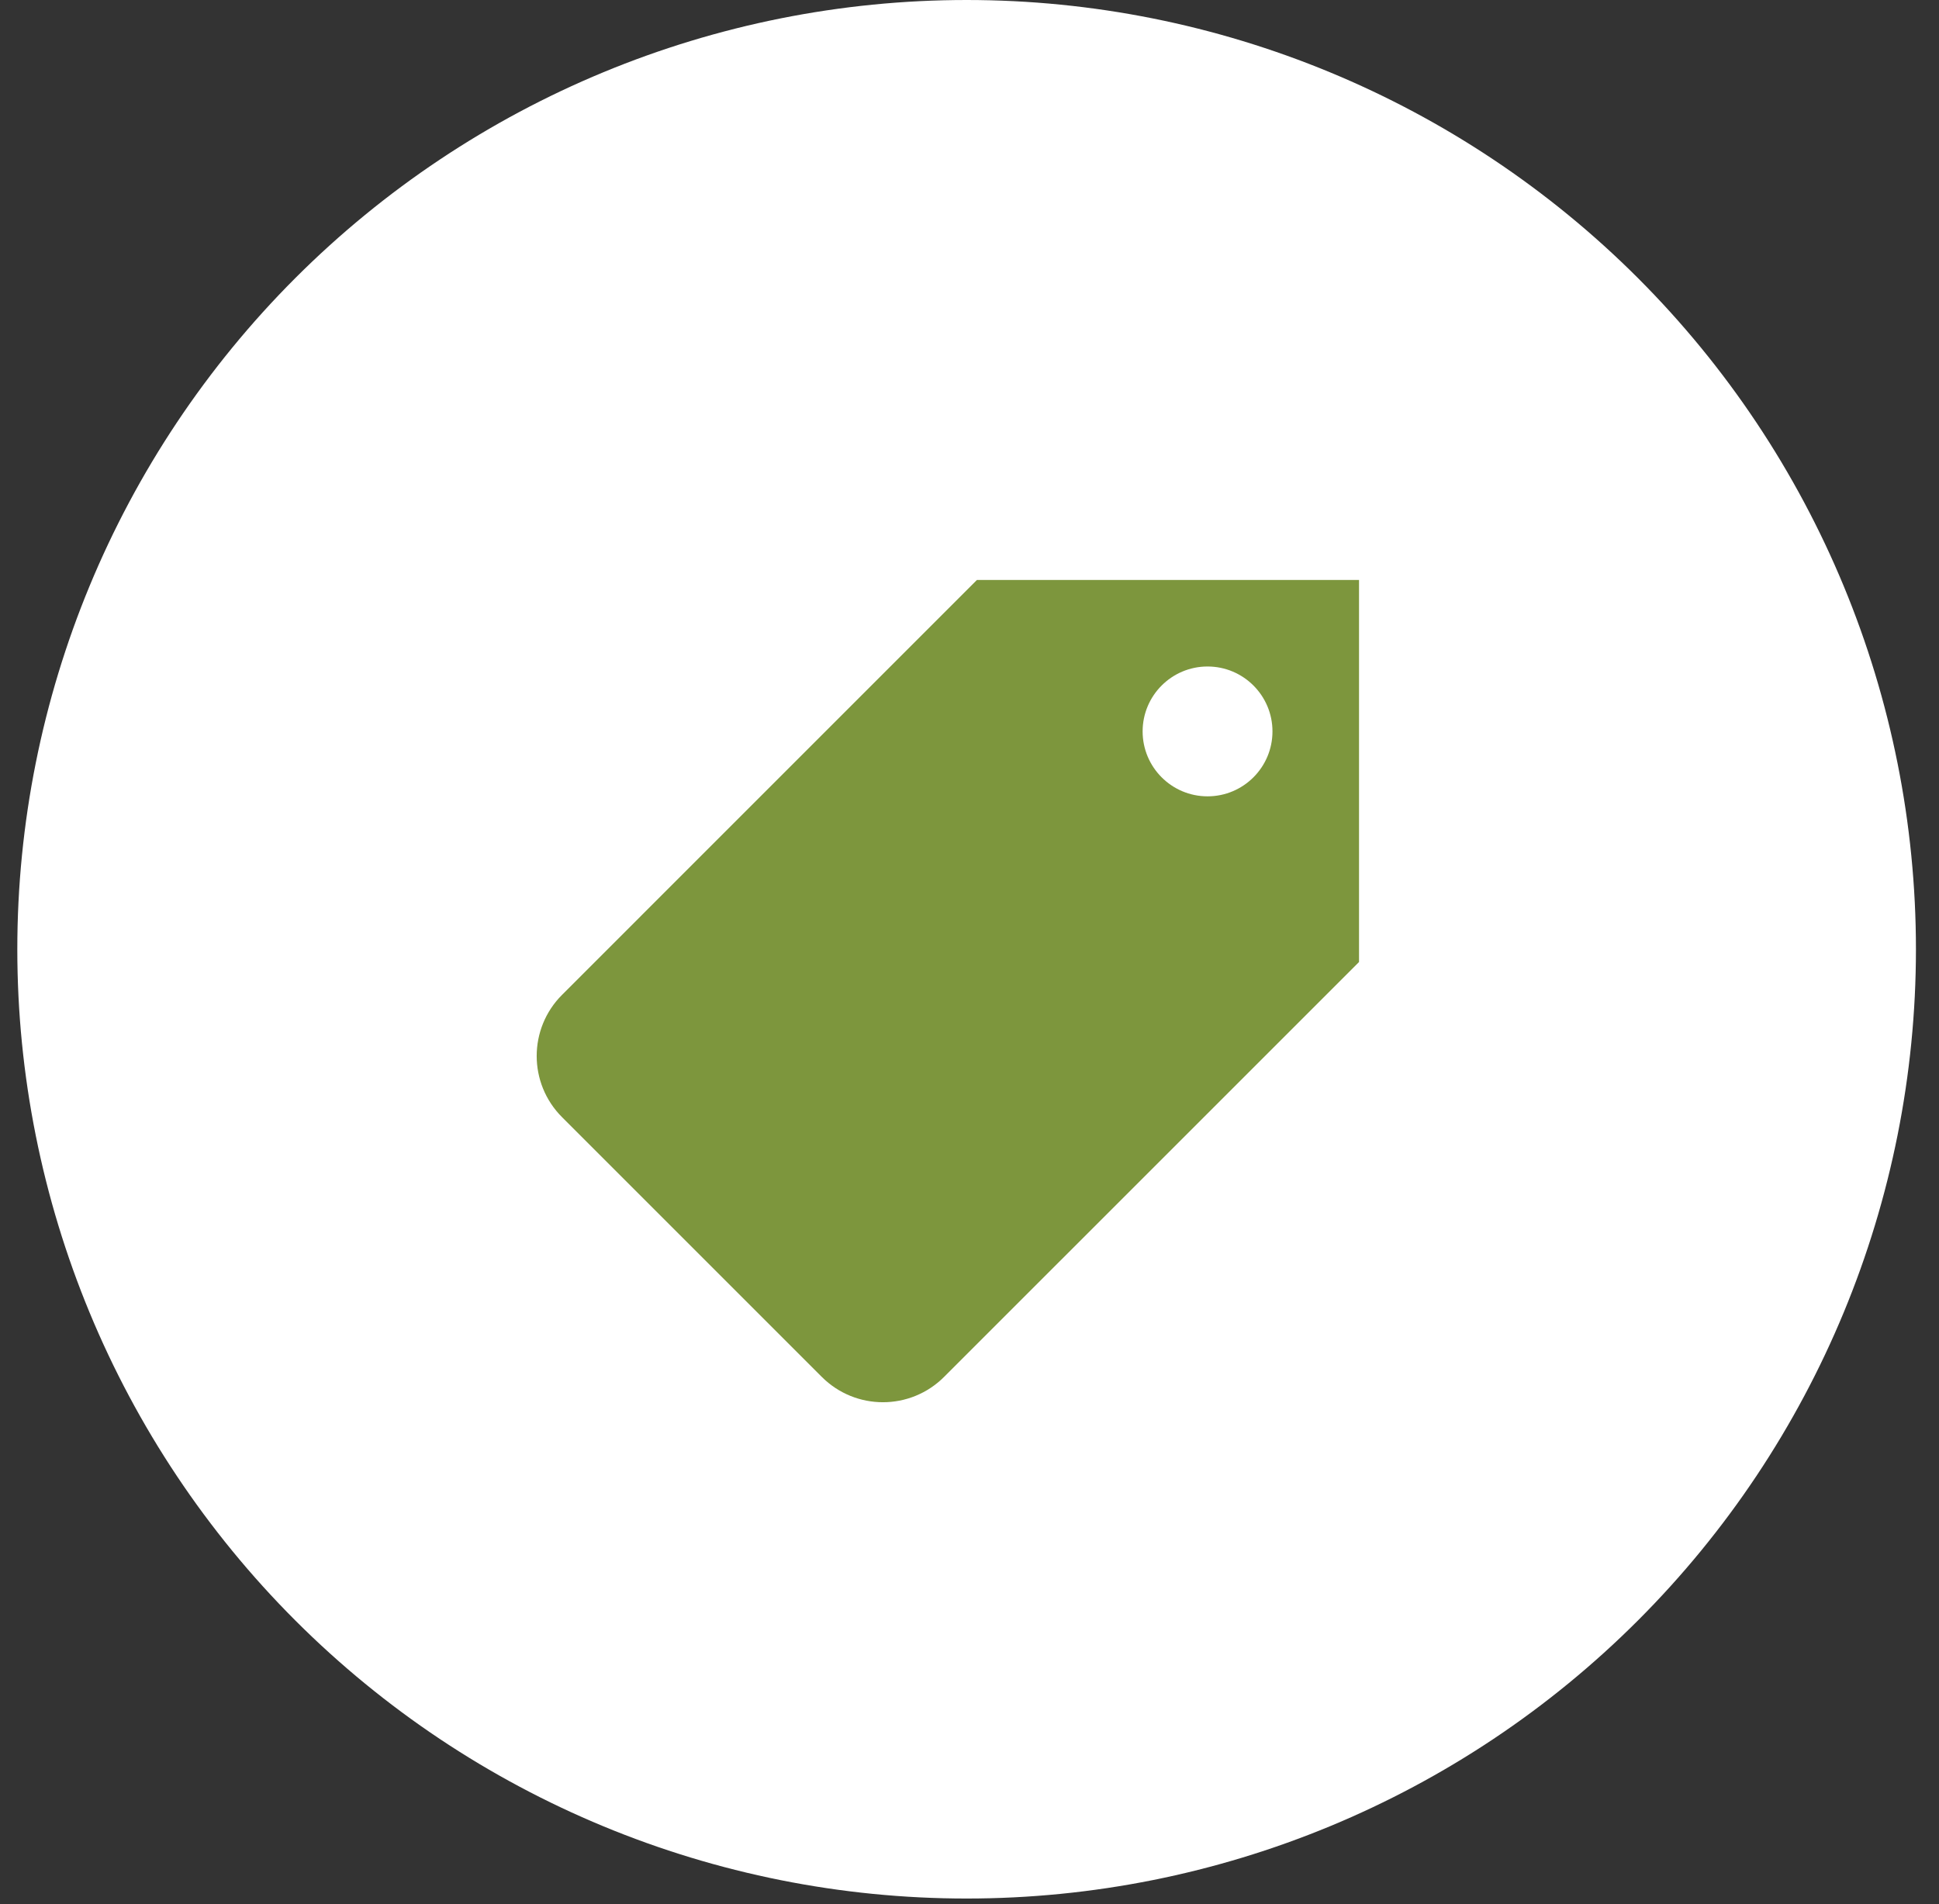 <svg width="56" height="55" viewBox="0 0 56 55" fill="none" xmlns="http://www.w3.org/2000/svg">
<rect x="0" y="0" width="56" height="55" fill="#333333" stroke="none"/>
<g clip-path="url(#clip0_1_878)">
<path d="M27.917 54.834C35.188 54.834 42.162 51.946 47.304 46.804C52.446 41.662 55.334 34.688 55.334 27.417C55.334 20.146 52.446 13.172 47.304 8.03C42.162 2.889 35.188 0 27.917 0C20.646 0 13.672 2.889 8.53 8.03C3.389 13.172 0.5 20.146 0.5 27.417C0.5 34.688 3.389 41.662 8.53 46.804C13.672 51.946 20.646 54.834 27.917 54.834Z" fill="white"/>
<path d="M28.215 16.75C28.215 16.75 16.616 28.349 16.233 28.733C15.256 29.709 15.256 31.291 16.233 32.267C17.38 33.415 22.267 38.303 23.733 39.767C24.709 40.744 26.291 40.744 27.267 39.767C27.651 39.384 39.25 27.785 39.25 27.785V16.75H28.215ZM34.875 23C33.84 23 33 22.16 33 21.125C33 20.09 33.84 19.25 34.875 19.25C35.91 19.25 36.75 20.09 36.75 21.125C36.75 22.16 35.91 23 34.875 23Z" fill="#7D963D"/>
</g>
<defs>
<clipPath id="clip0_1_878">
<rect width="54.834" height="54.834" fill="white" transform="translate(0.5)"/>
</clipPath>
</defs>
</svg>
